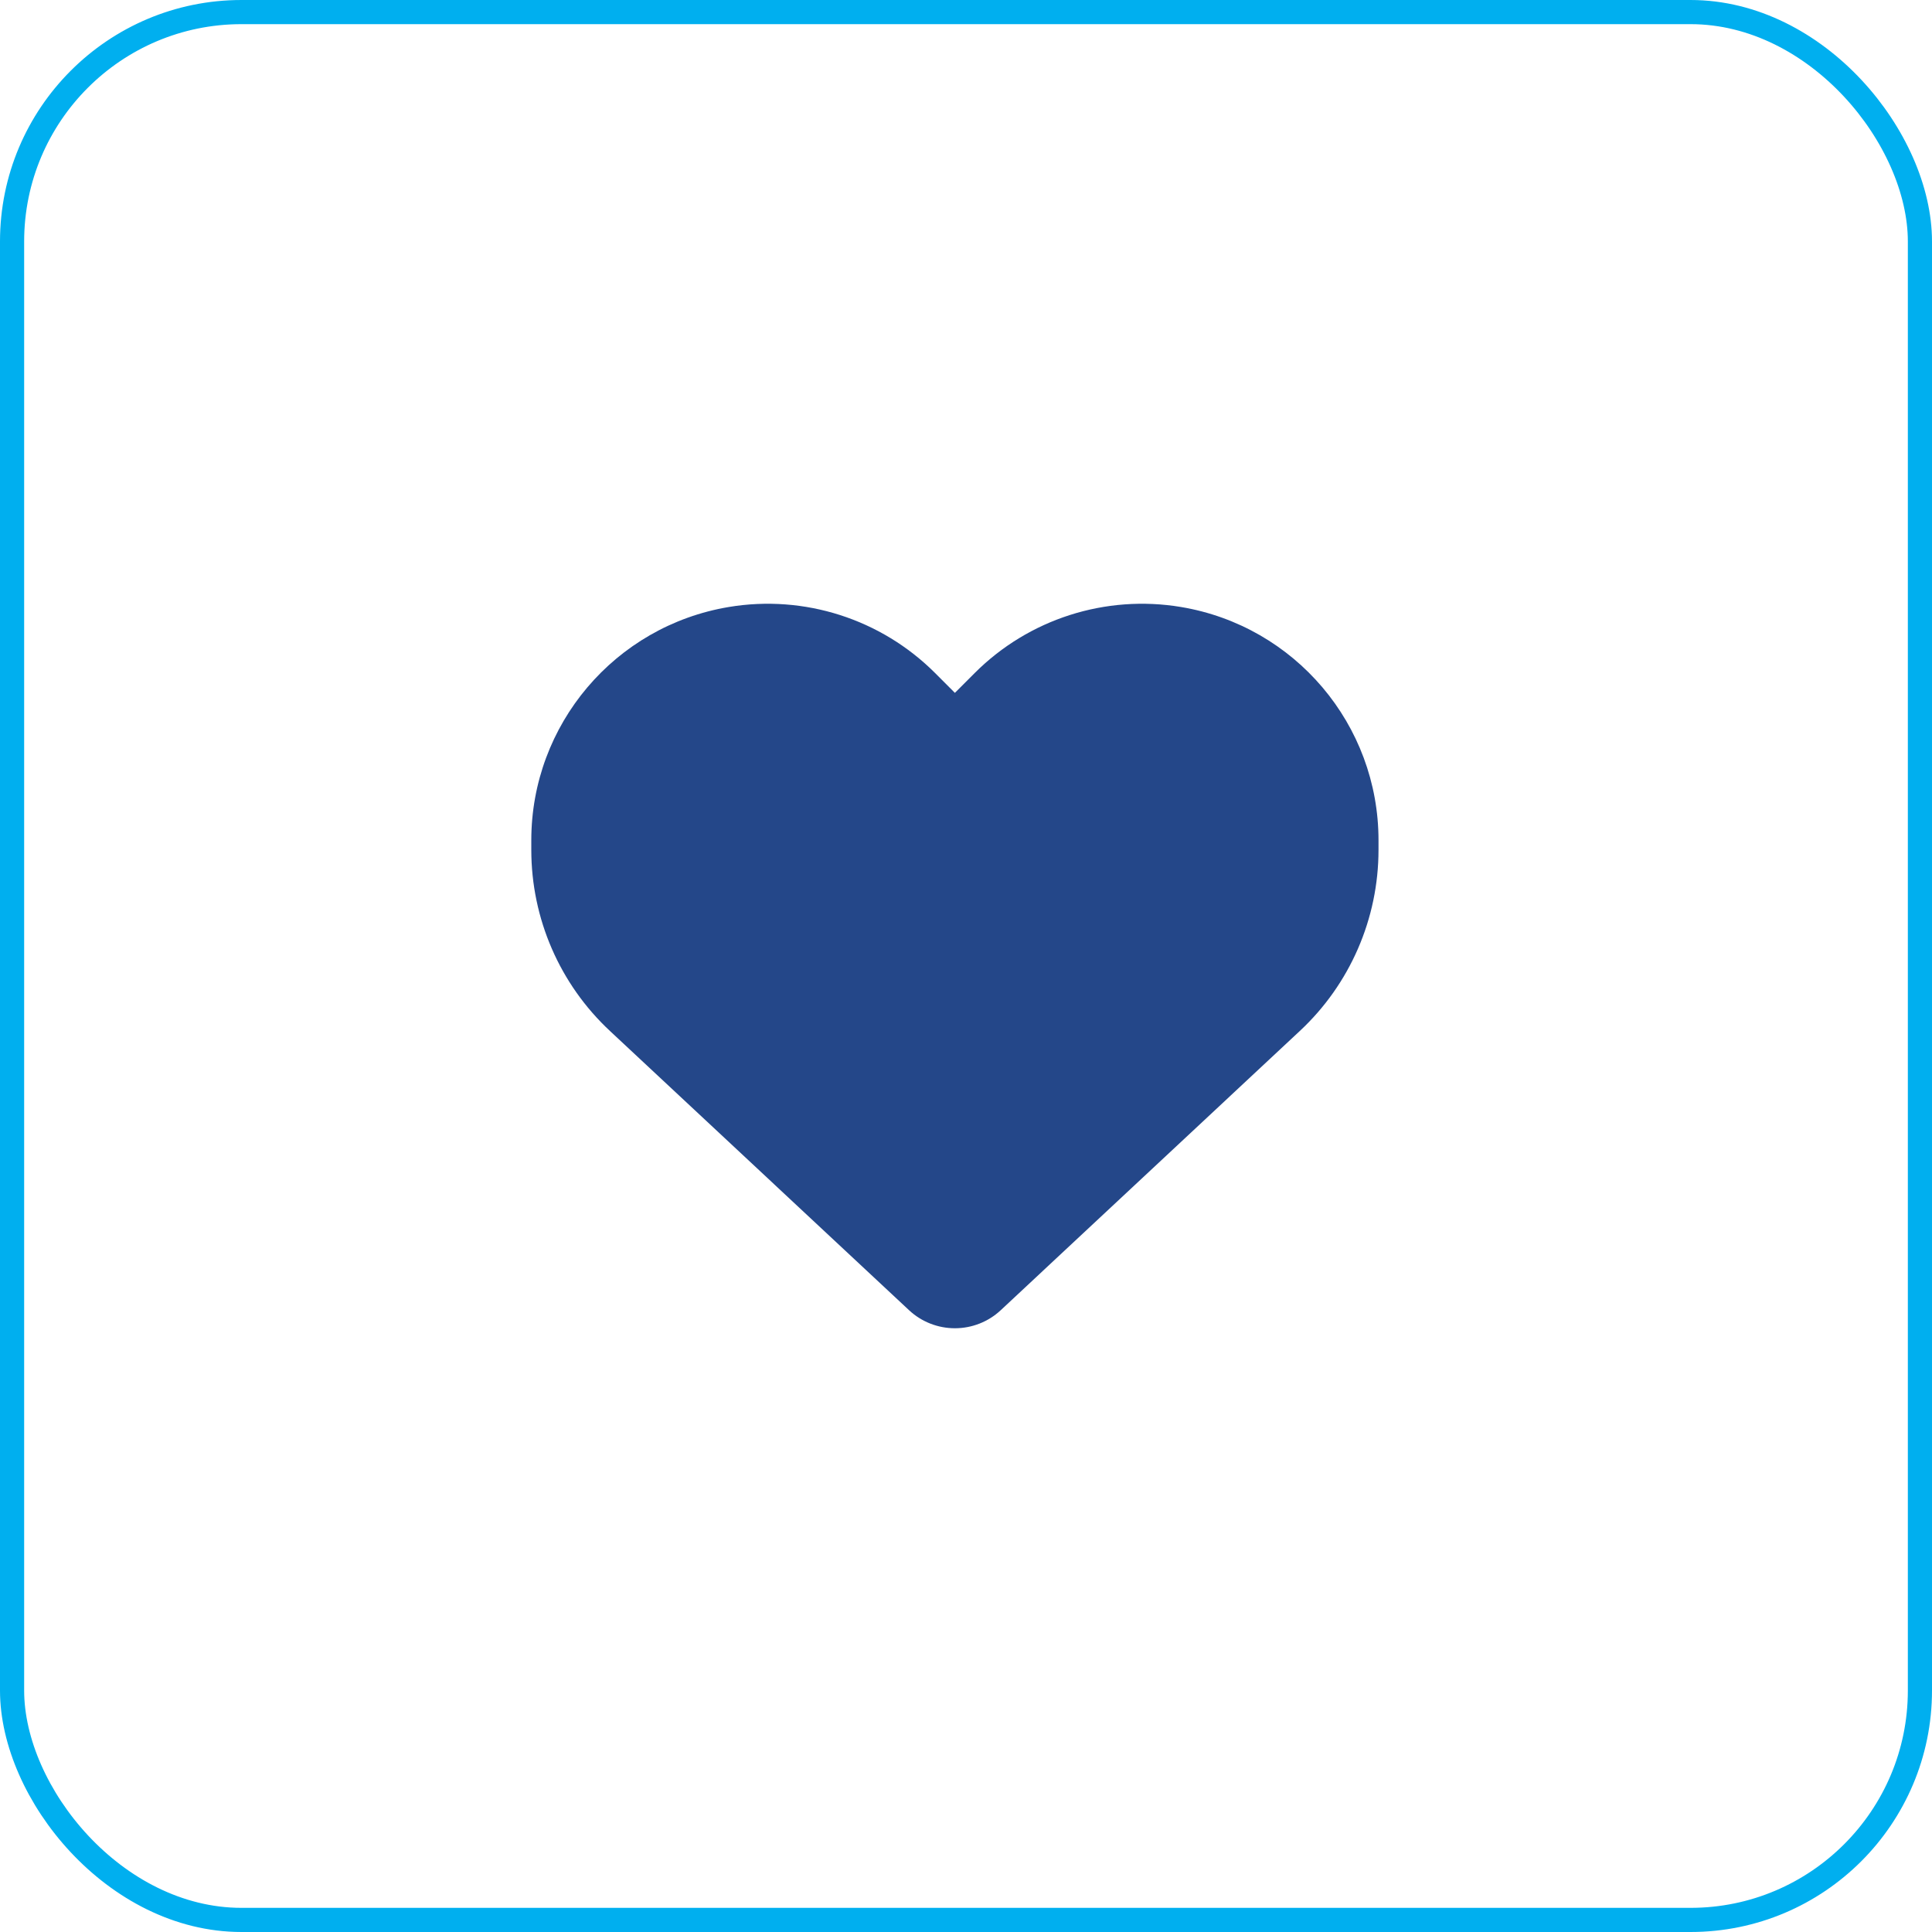 <svg xmlns="http://www.w3.org/2000/svg" width="80" height="80" viewBox="0 0 80 80" fill="none"><rect x="0.5" y="0.5" width="79" height="79" rx="9.5" stroke="#00AFEF"></rect><path d="M25.261 42.694L37.642 54.253C38.156 54.733 38.835 55 39.54 55C40.246 55 40.924 54.733 41.438 54.253L53.819 42.694C55.902 40.755 57.081 38.035 57.081 35.192V34.794C57.081 30.005 53.62 25.922 48.9 25.134C45.775 24.613 42.596 25.634 40.362 27.867L39.54 28.69L38.718 27.867C36.484 25.634 33.305 24.613 30.181 25.134C25.46 25.922 22 30.005 22 34.794V35.192C22 38.035 23.178 40.755 25.261 42.694Z" fill="#244789"></path></svg>